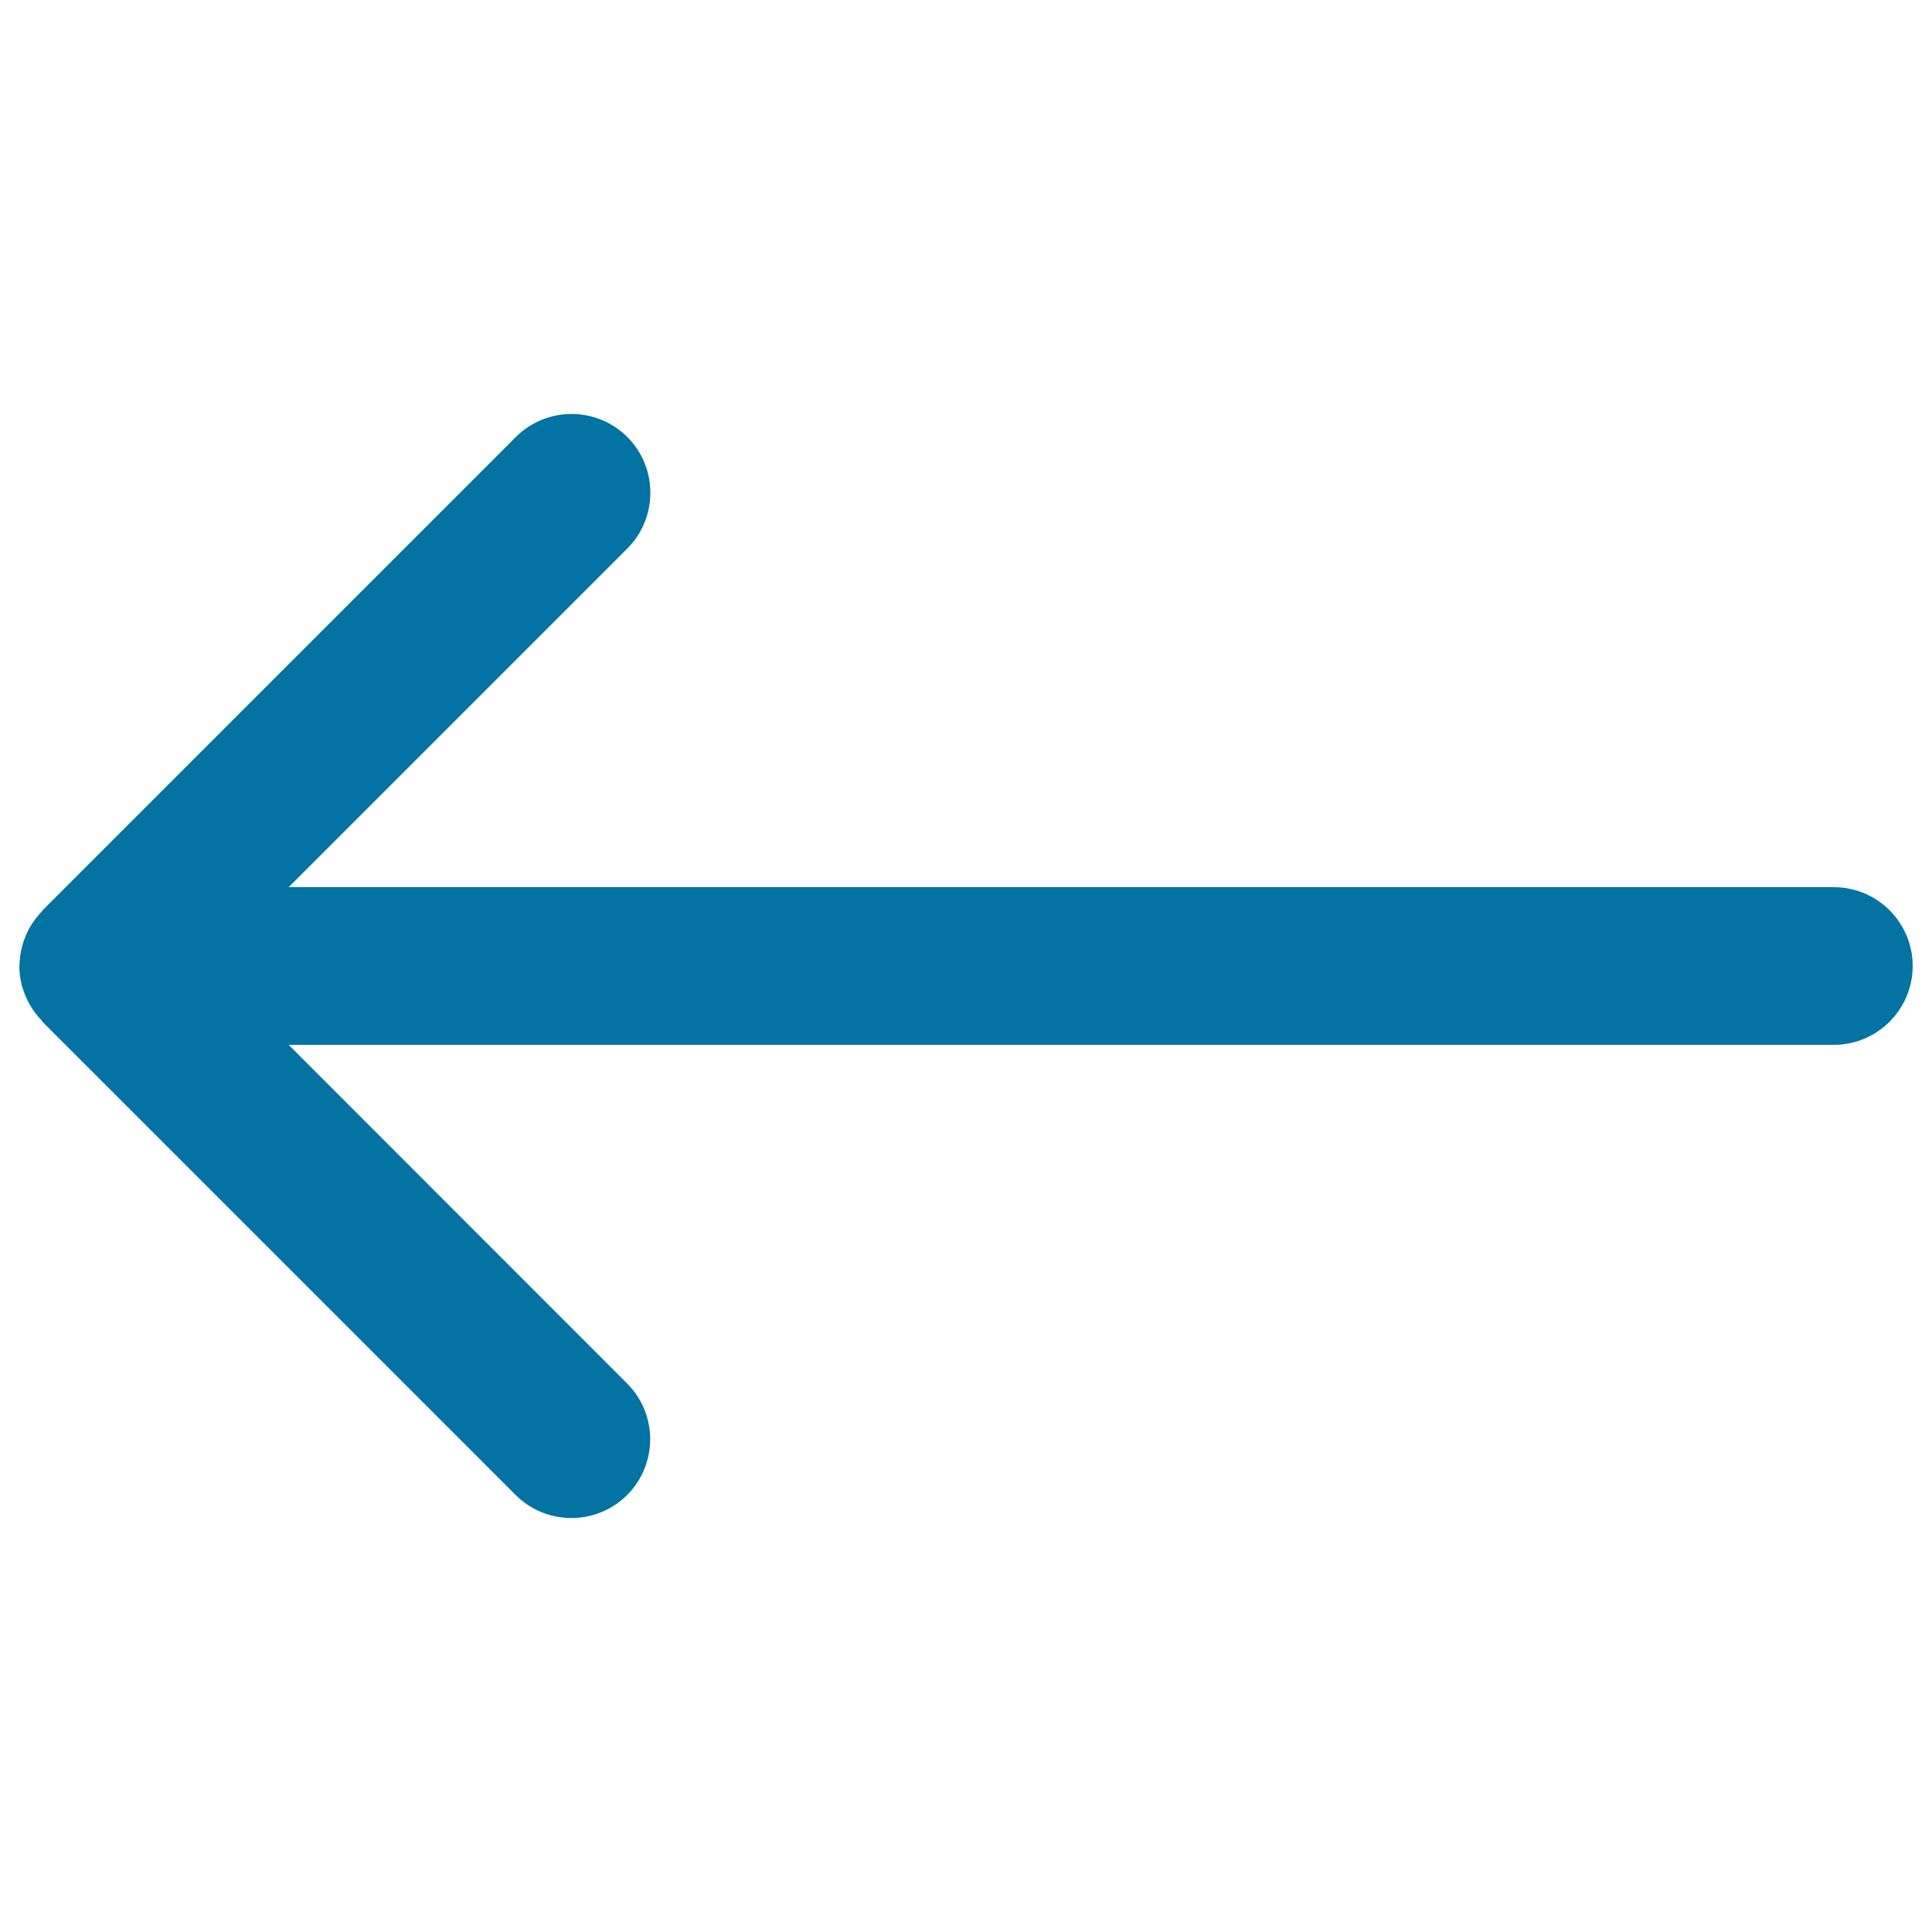 <svg xmlns="http://www.w3.org/2000/svg" viewBox="0 0 1000 1000" style="fill:#0273a2">
<title>Narrow horizontal arrow SVG icon</title>
<path d="M10,500.1c0,5.2,1.1,10.5,3.2,15.4c2,4.8,4.9,9.1,8.5,12.8c0.1,0.2,0.2,0.3,0.2,0.5l245,245c15.9,15.9,41.8,15.9,57.7,0c15.9-15.9,15.9-41.8,0-57.7L149.4,540.8h799.8c22.5,0,40.8-18.3,40.8-40.8c0-22.5-18.3-40.8-40.8-40.8H149.4l175.3-175.3c15.9-15.9,15.9-41.8,0-57.7c-15.9-15.9-41.8-15.9-57.7,0l-245,245c-0.1,0.1-0.2,0.3-0.2,0.4c-3.6,3.7-6.5,8-8.5,12.8c-2.1,5-3.2,10.3-3.2,15.6l0,0C10,500,10,500,10,500.1z"/>
</svg>